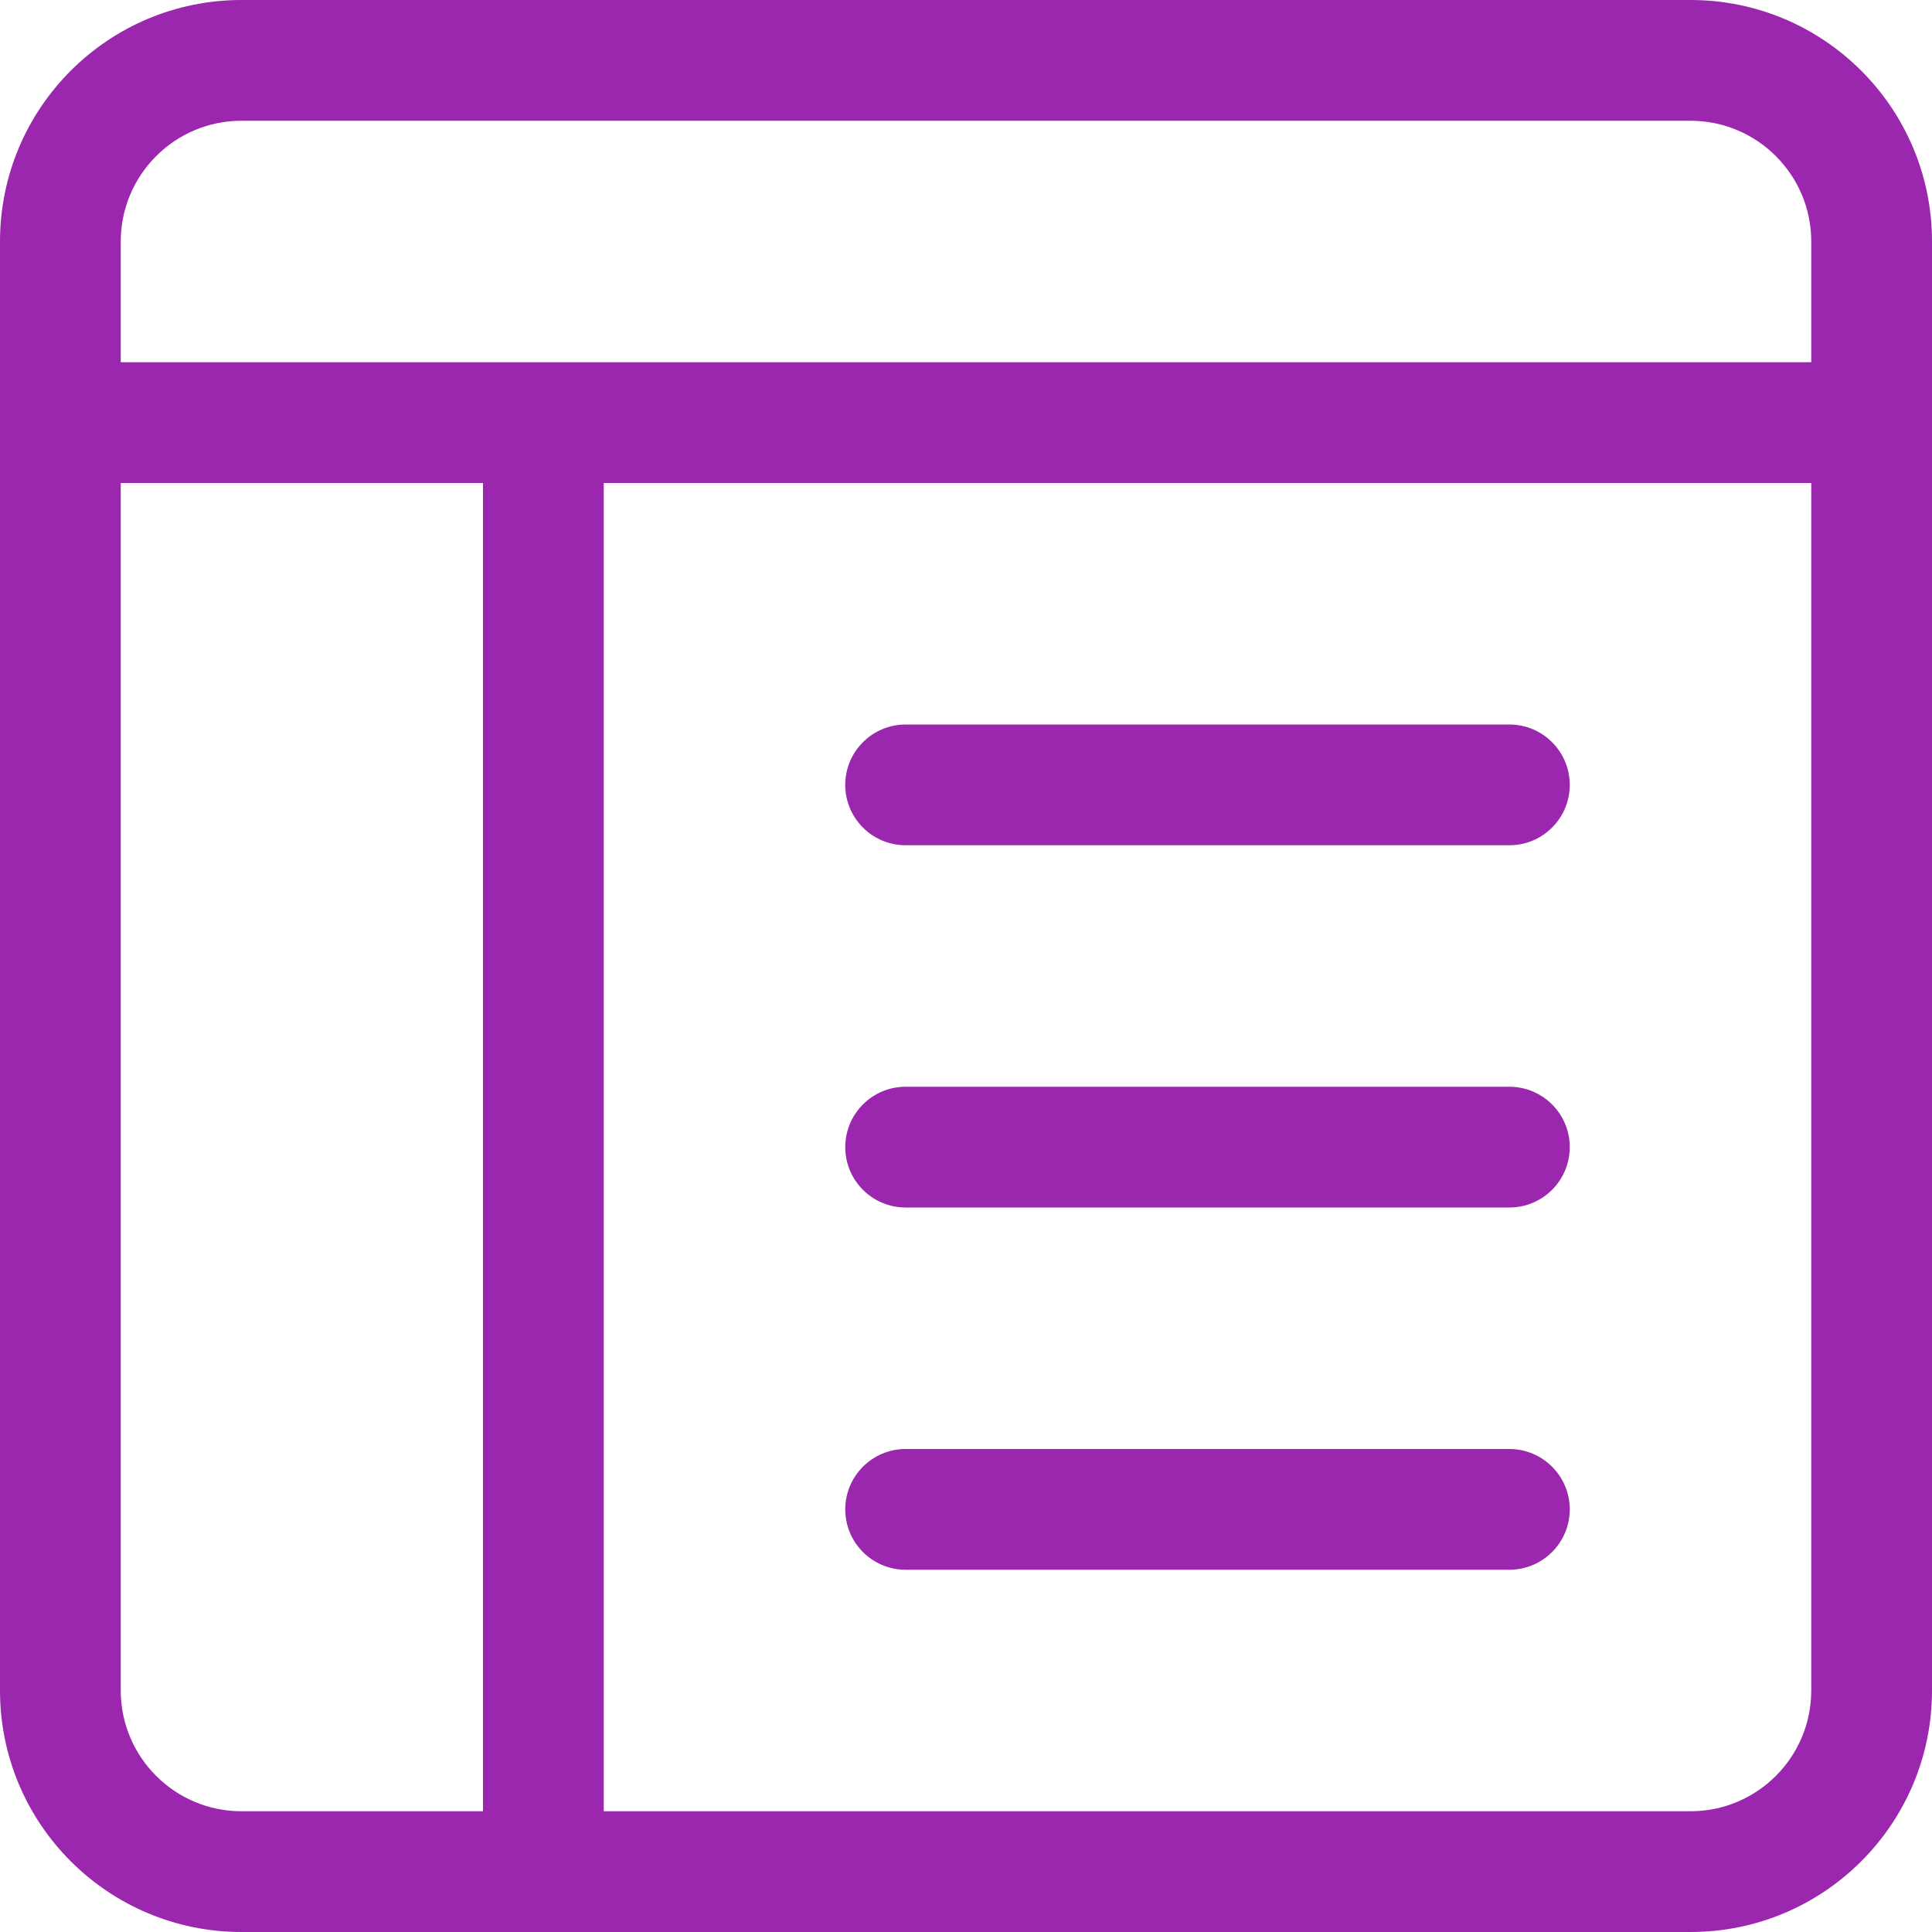 <svg width="24" height="24" viewBox="0 0 24 24" fill="none" xmlns="http://www.w3.org/2000/svg">
<path d="M19.5 9.75C19.5 9.336 19.164 9 18.75 9H11.25C10.836 9 10.5 9.336 10.5 9.75C10.5 10.164 10.836 10.5 11.25 10.5H18.75C19.164 10.5 19.5 10.164 19.5 9.75Z" fill="#9B27AF"/>
<path d="M19.5 14.25C19.5 13.836 19.164 13.5 18.75 13.5H11.25C10.836 13.5 10.5 13.836 10.5 14.25C10.5 14.664 10.836 15 11.25 15H18.75C19.164 15 19.5 14.664 19.5 14.25Z" fill="#9B27AF"/>
<path d="M18.75 18C19.164 18 19.5 18.336 19.5 18.75C19.5 19.164 19.164 19.5 18.75 19.5H11.25C10.836 19.5 10.5 19.164 10.5 18.75C10.5 18.336 10.836 18 11.25 18H18.75Z" fill="#9B27AF"/>
<path d="M21 0C22.657 0 24 1.343 24 3V21C24 22.657 22.657 24 21 24H3C1.343 24 0 22.657 0 21V3C0 1.343 1.343 0 3 0H21ZM3 1.5C2.172 1.5 1.5 2.172 1.5 3V4.5H22.5V3C22.5 2.172 21.828 1.5 21 1.5H3ZM1.5 6V21C1.5 21.828 2.172 22.5 3 22.5H6V6H1.5ZM7.5 6V22.5H21C21.828 22.5 22.5 21.828 22.5 21V6H7.5Z" fill="#9B27AF"/>
</svg>
